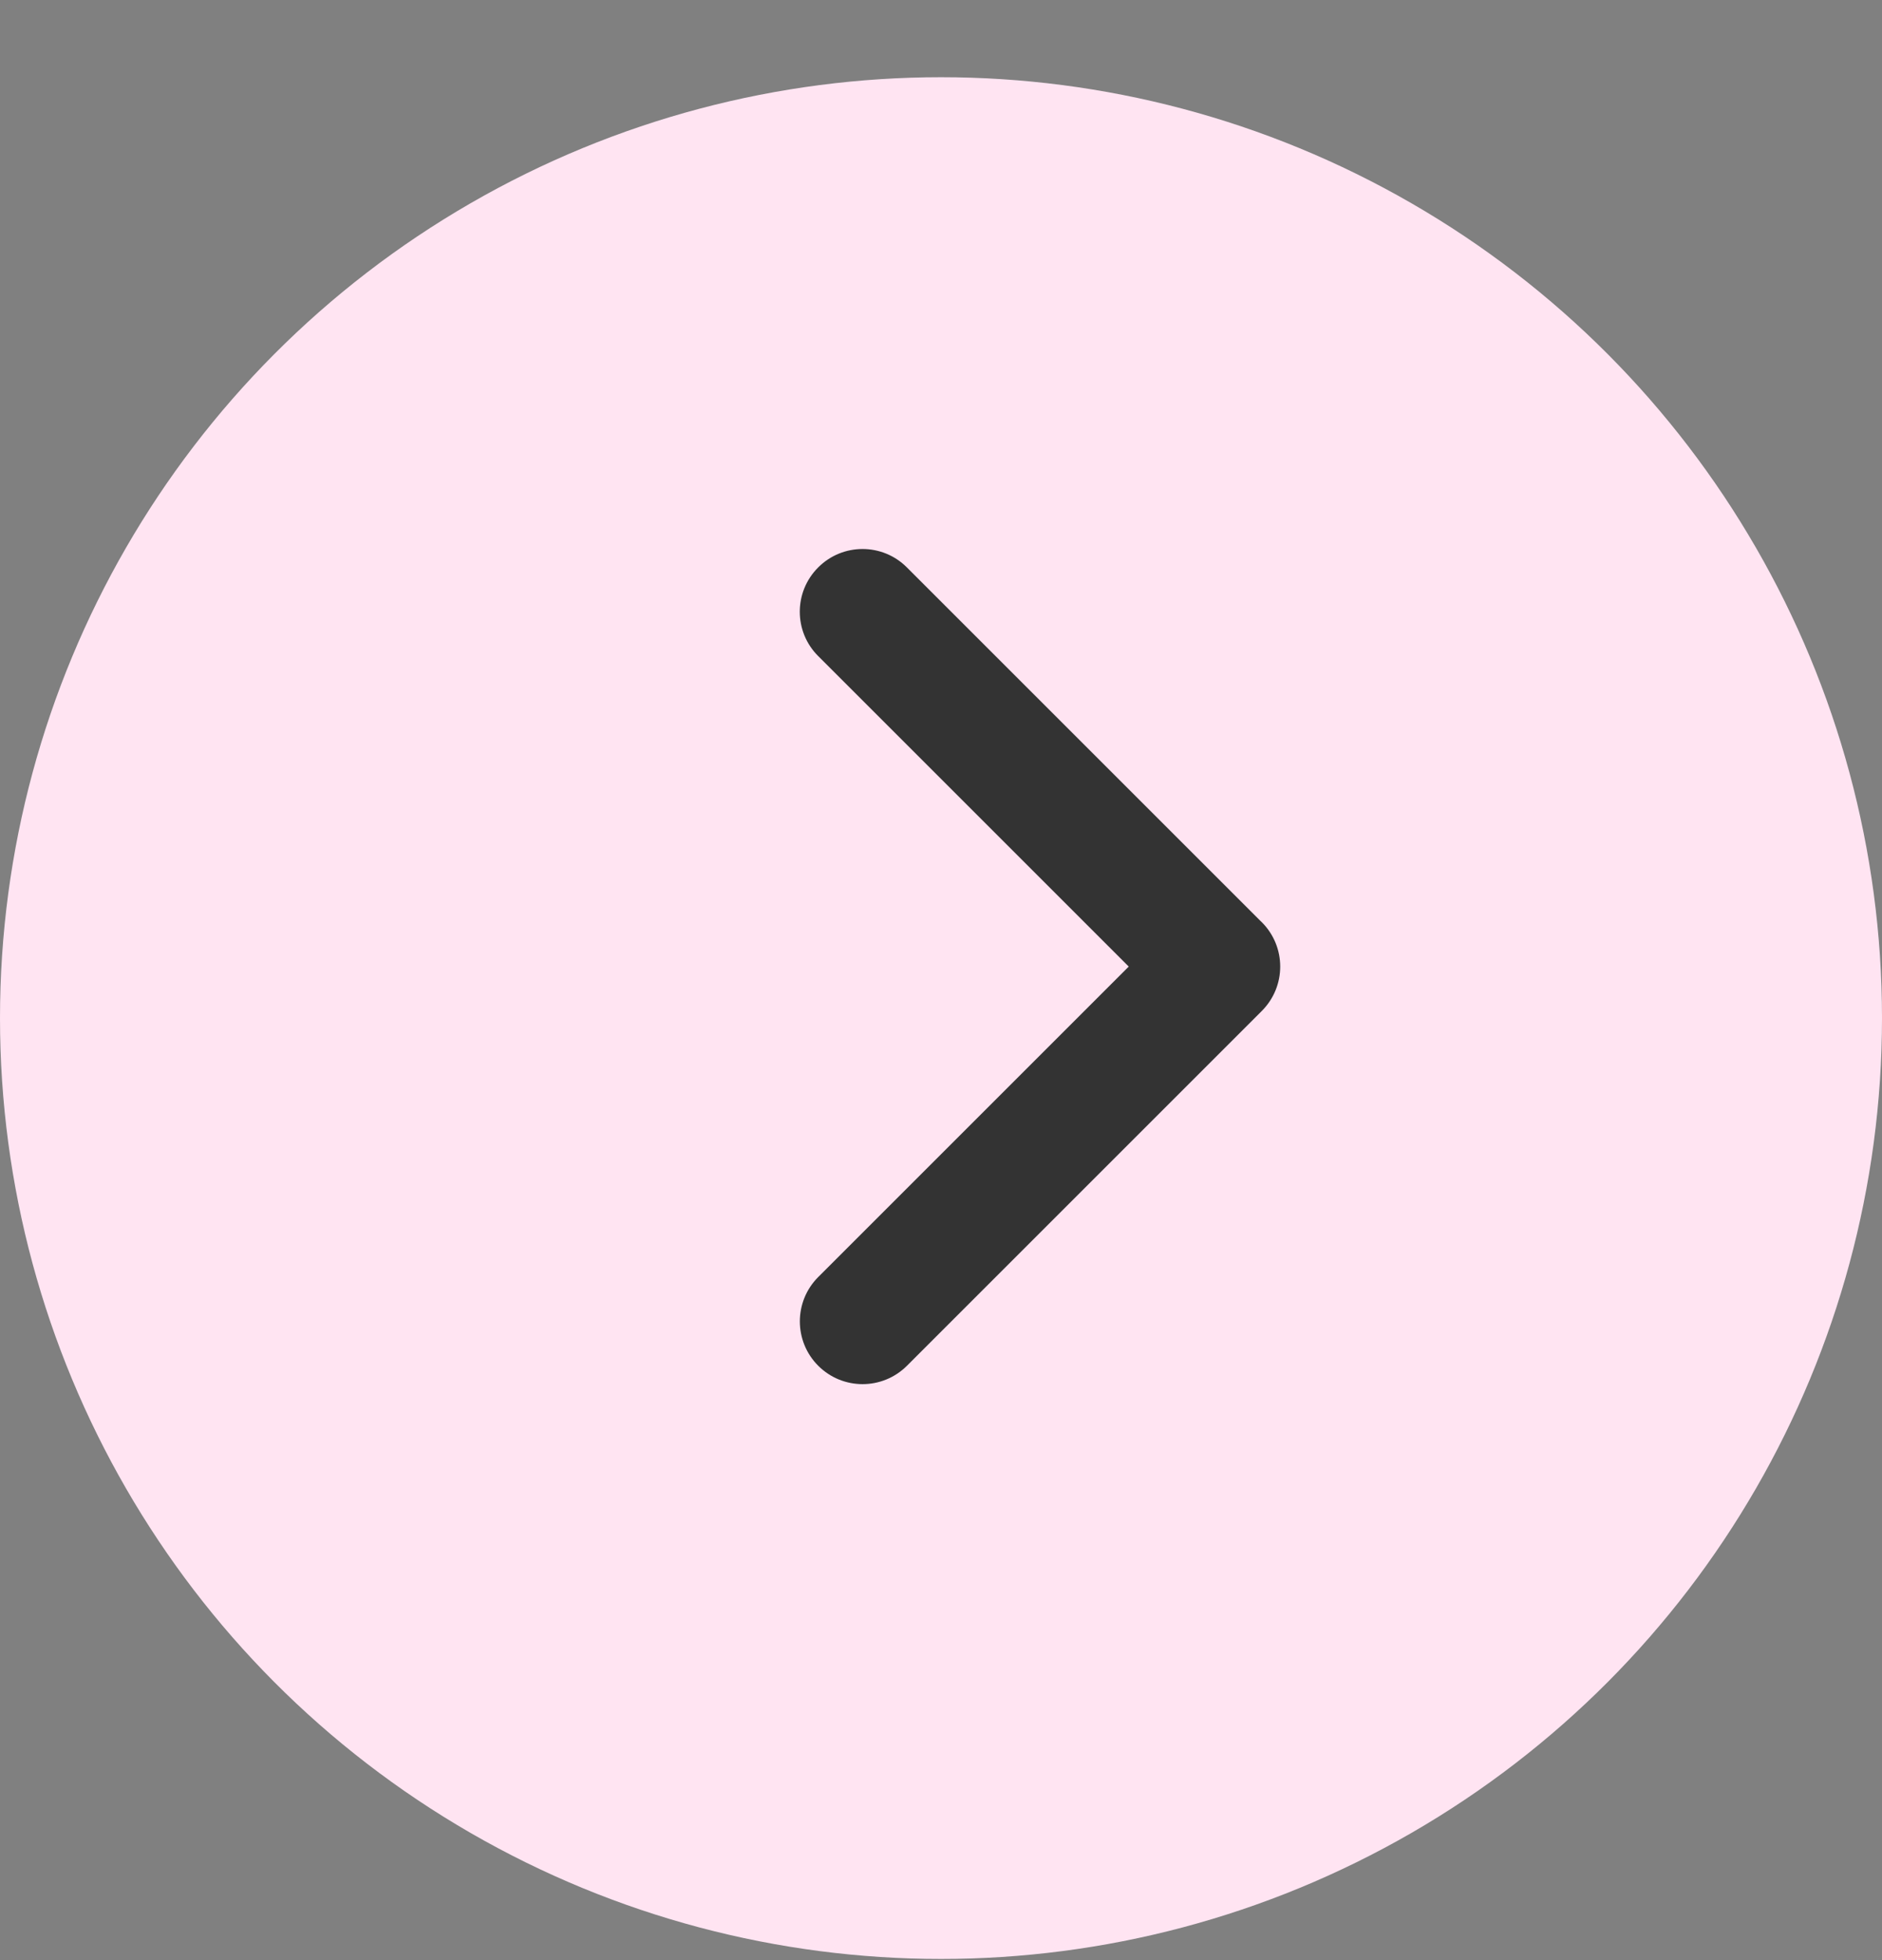 <svg width="24" height="25" viewBox="0 0 24 25" fill="none" xmlns="http://www.w3.org/2000/svg">
<rect x="0" y="0" width="24" height="25" fill="#808080" stroke="none"/>
<circle cx="12" cy="12.985" r="12" fill="#FFE4F2"/>
<path fill-rule="evenodd" clip-rule="evenodd" d="M10.434 17.419C10.747 17.732 11.253 17.732 11.566 17.419L16.091 12.894C16.404 12.581 16.404 12.075 16.091 11.762C16.086 11.757 16.081 11.752 16.075 11.747L11.565 7.237C11.253 6.924 10.746 6.924 10.434 7.237C10.121 7.549 10.121 8.056 10.434 8.368L14.394 12.328L10.434 16.288C10.122 16.6 10.122 17.107 10.434 17.419Z" fill="#333333"/>
</svg>

